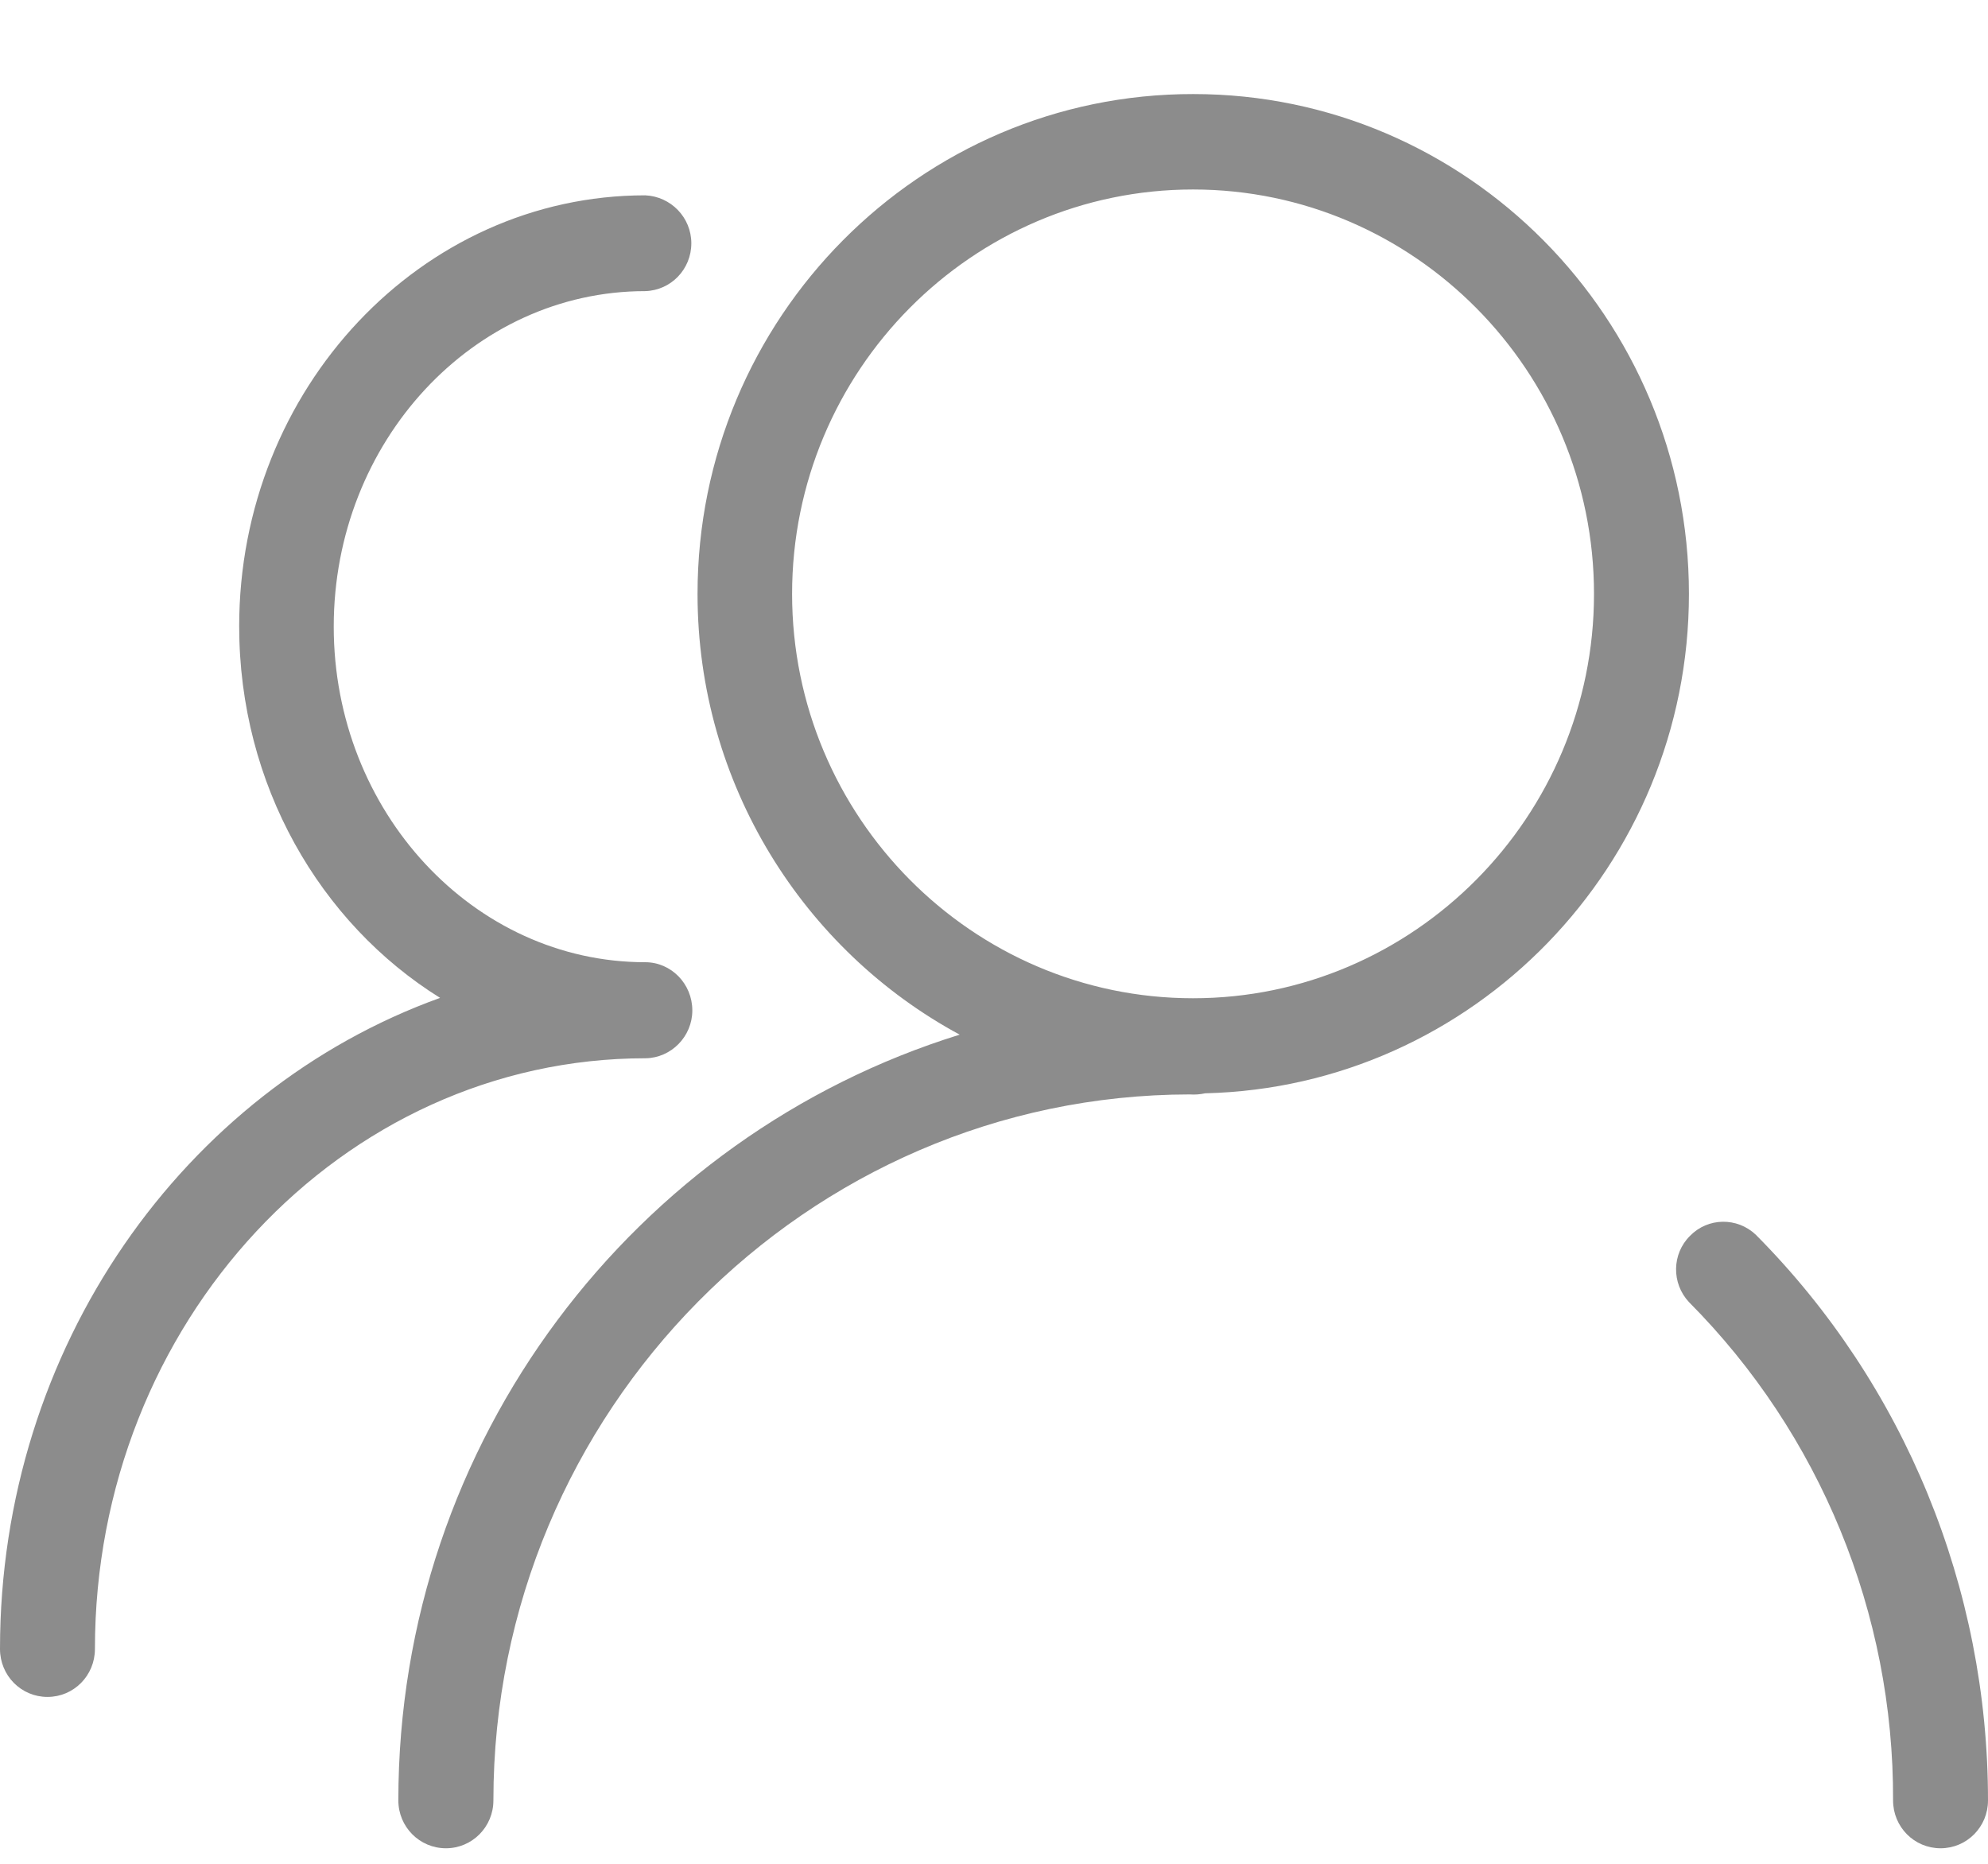 <?xml version="1.0" encoding="UTF-8"?>
<svg width="16px" height="15px" viewBox="0 0 16 15" version="1.1" xmlns="http://www.w3.org/2000/svg" xmlns:xlink="http://www.w3.org/1999/xlink">
    <!-- Generator: Sketch 53.2 (72643) - https://sketchapp.com -->
    <title>course_people_b</title>
    <desc>Created with Sketch.</desc>
    <g id="组件" stroke="none" stroke-width="1" fill="none" fill-rule="evenodd" fill-opacity="0.45">
        <g id="科研绘图小白班" transform="translate(-118, -274)" fill="#000000">
            <g id="分组-5">
                <g id="参与人数" transform="translate(118, 274)">
                    <g id="分组-3">
                        <g id="course_people">
                            <g transform="translate(0, -0)" id="形状">
                                <path d="M5.614,4.78 C5.614,6.312 6.469,7.649 7.724,8.327 C5.111,9.137 3.206,11.594 3.206,14.49 C3.206,14.703 3.377,14.875 3.589,14.875 C3.8,14.875 3.971,14.703 3.971,14.49 C3.971,11.357 6.498,8.811 9.575,8.808 C9.616,8.811 9.658,8.808 9.699,8.799 C11.856,8.748 13.593,6.964 13.593,4.78 C13.593,2.559 11.803,0.757 9.605,0.757 C7.403,0.754 5.614,2.559 5.614,4.78 Z M9.602,8.034 C7.824,8.034 6.375,6.573 6.375,4.78 C6.375,2.983 7.824,1.525 9.602,1.525 C11.38,1.525 12.829,2.986 12.829,4.78 C12.829,6.573 11.38,8.034 9.602,8.034 Z M14.131,9.937 C13.981,9.795 13.746,9.798 13.602,9.946 C13.455,10.091 13.452,10.328 13.593,10.479 C14.648,11.54 15.242,12.984 15.236,14.49 C15.236,14.703 15.406,14.875 15.618,14.875 C15.83,14.875 16,14.703 16,14.49 C16,12.782 15.33,11.143 14.131,9.937 Z M5.572,8.132 C5.572,7.918 5.402,7.744 5.193,7.744 C3.812,7.744 2.686,6.531 2.686,5.043 C2.686,3.555 3.809,2.343 5.193,2.343 C5.399,2.337 5.564,2.168 5.564,1.958 C5.564,1.75 5.399,1.581 5.193,1.572 C3.392,1.572 1.925,3.129 1.925,5.04 C1.925,6.315 2.575,7.429 3.542,8.031 C1.484,8.772 0,10.841 0,13.271 C0,13.485 0.17,13.657 0.382,13.657 C0.594,13.657 0.764,13.485 0.764,13.271 C0.764,10.648 2.751,8.517 5.196,8.517 C5.402,8.514 5.572,8.342 5.572,8.132 L5.572,8.132 Z" fill-rule="nonzero"></path>
                            </g>
                        </g>
                    </g>
                </g>
            </g>
        </g>
    </g>
</svg>